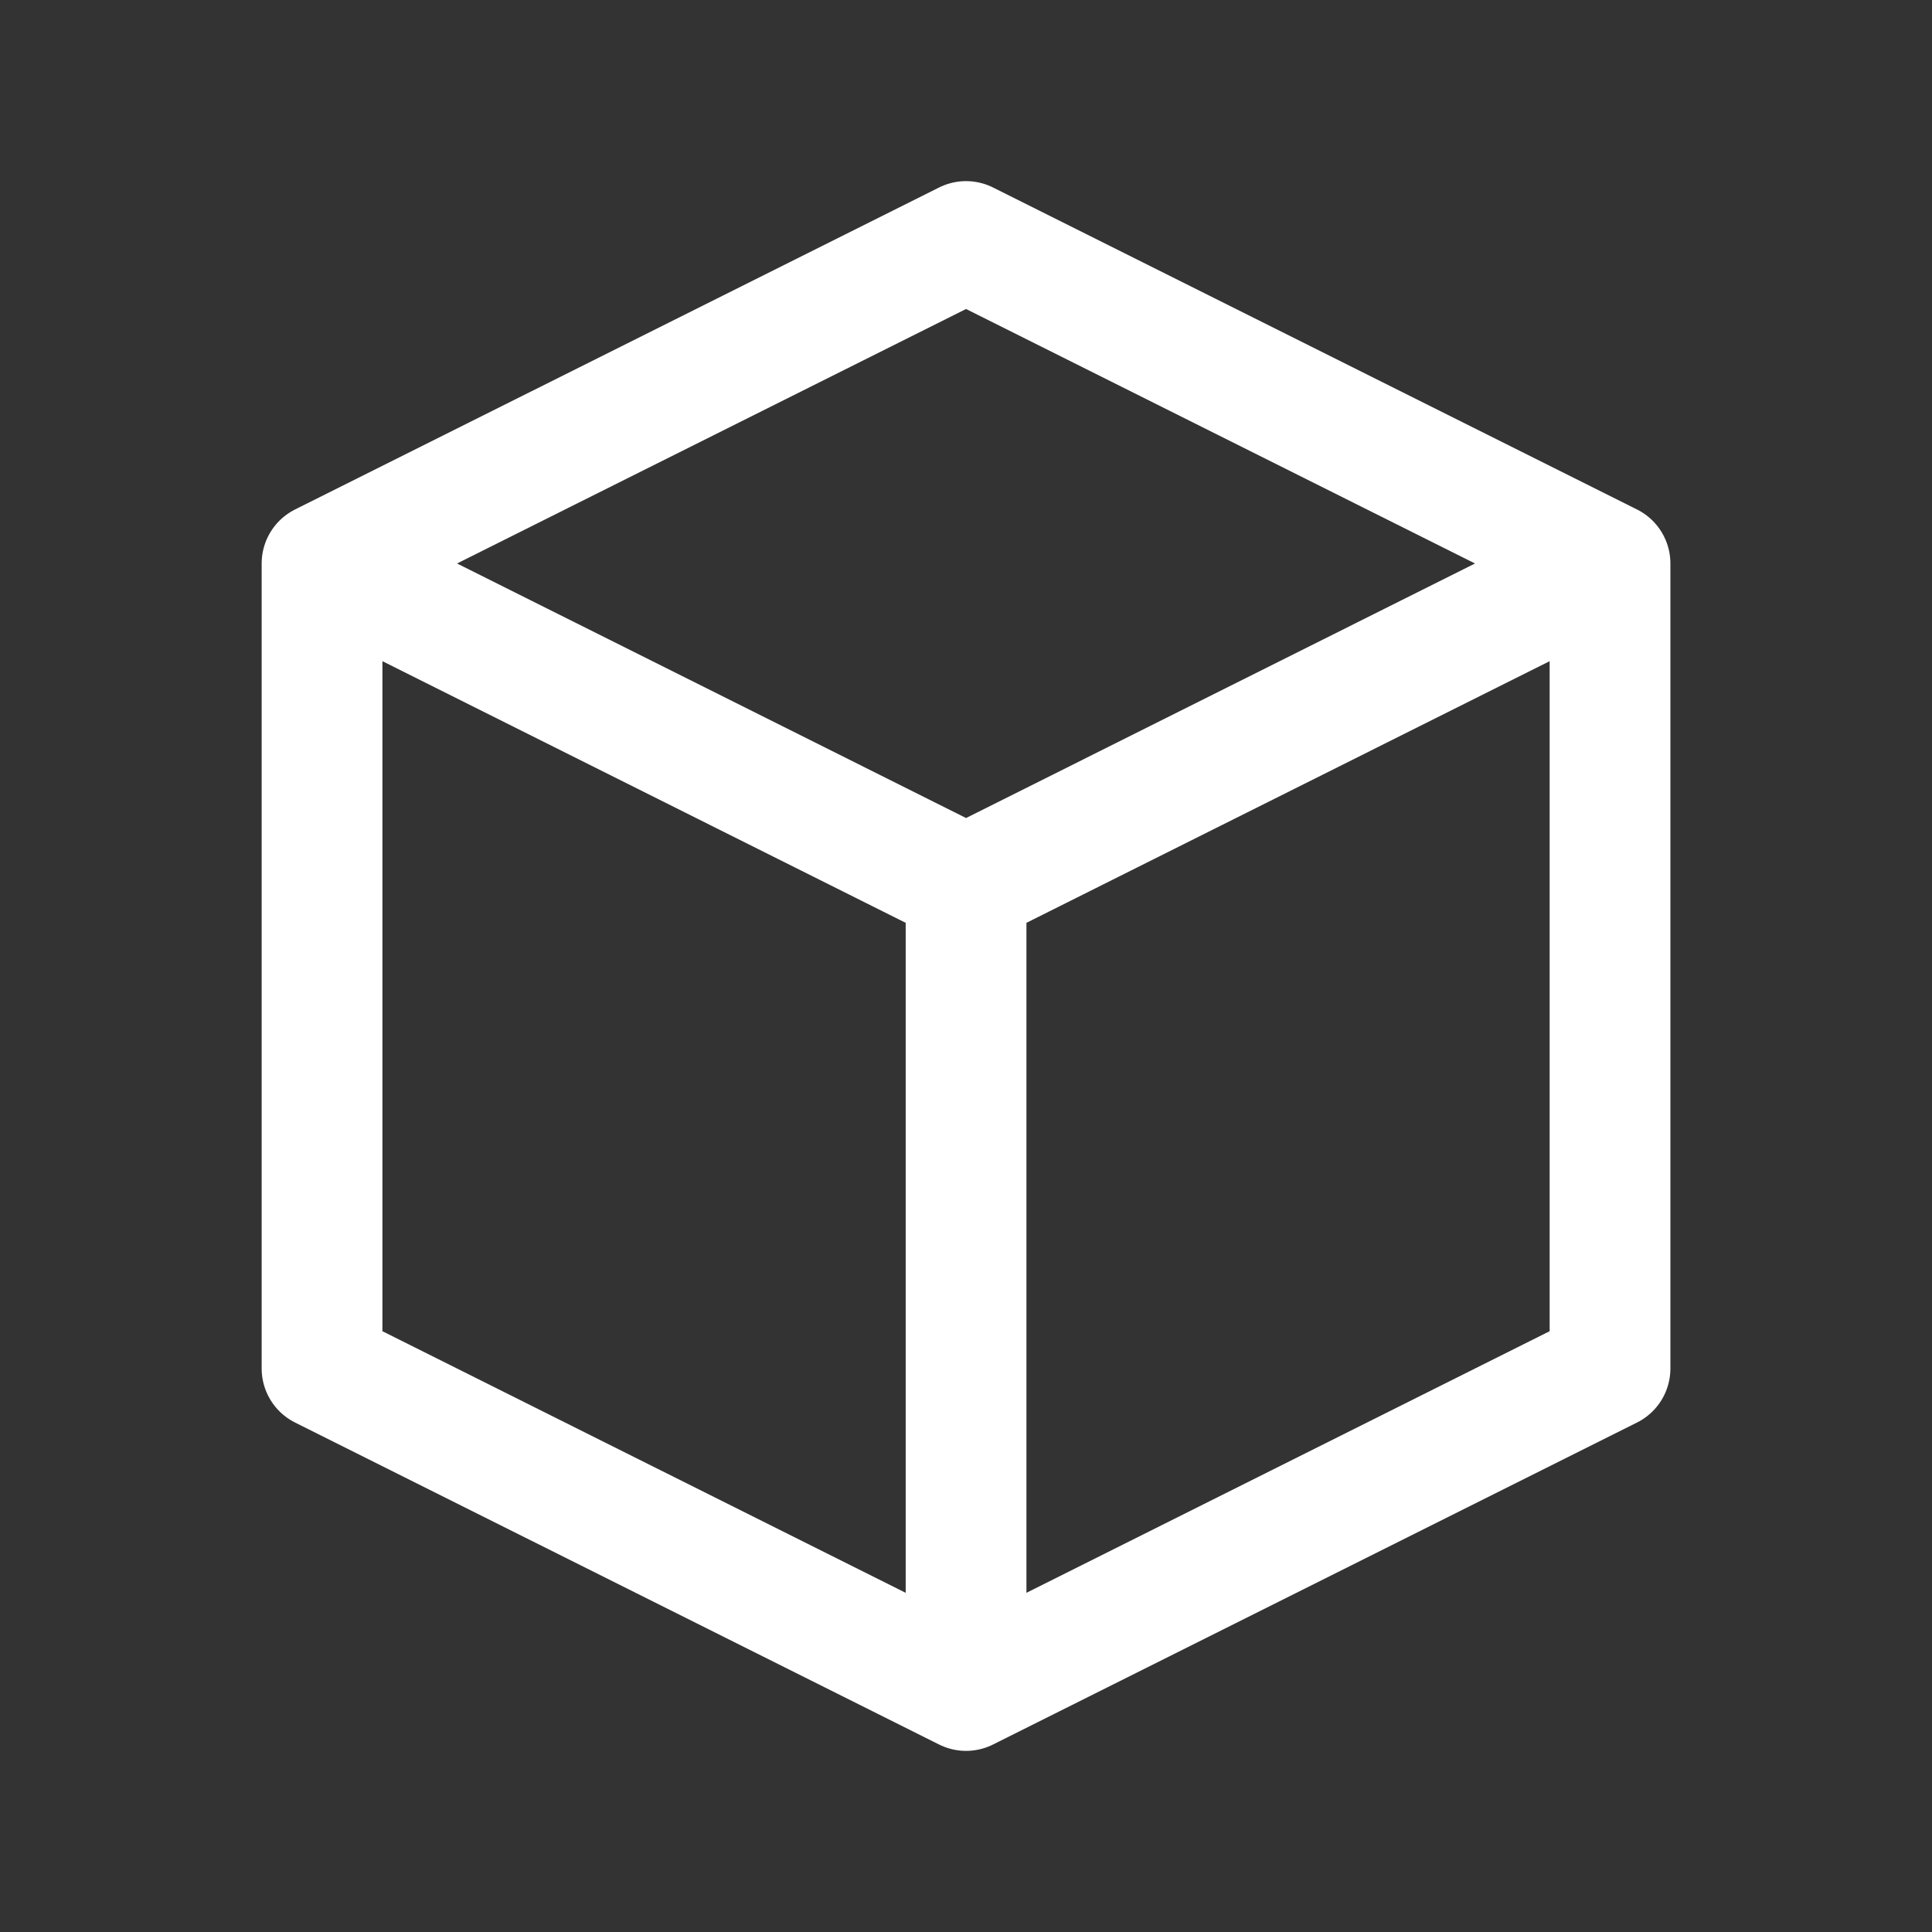 <svg width="32" height="32" viewBox="0 0 32 32" fill="none" xmlns="http://www.w3.org/2000/svg">
<rect x="0" y="0" width="32" height="32" fill="#333333" stroke="none"/>
<path d="M26.667 9.333L16.001 4L5.334 9.333M26.667 9.333L16.001 14.667M26.667 9.333V22.667L16.001 28M16.001 14.667L5.334 9.333M16.001 14.667V28M5.334 9.333V22.667L16.001 28" stroke="white" stroke-width="2" stroke-linecap="round" stroke-linejoin="round"/>
</svg>
